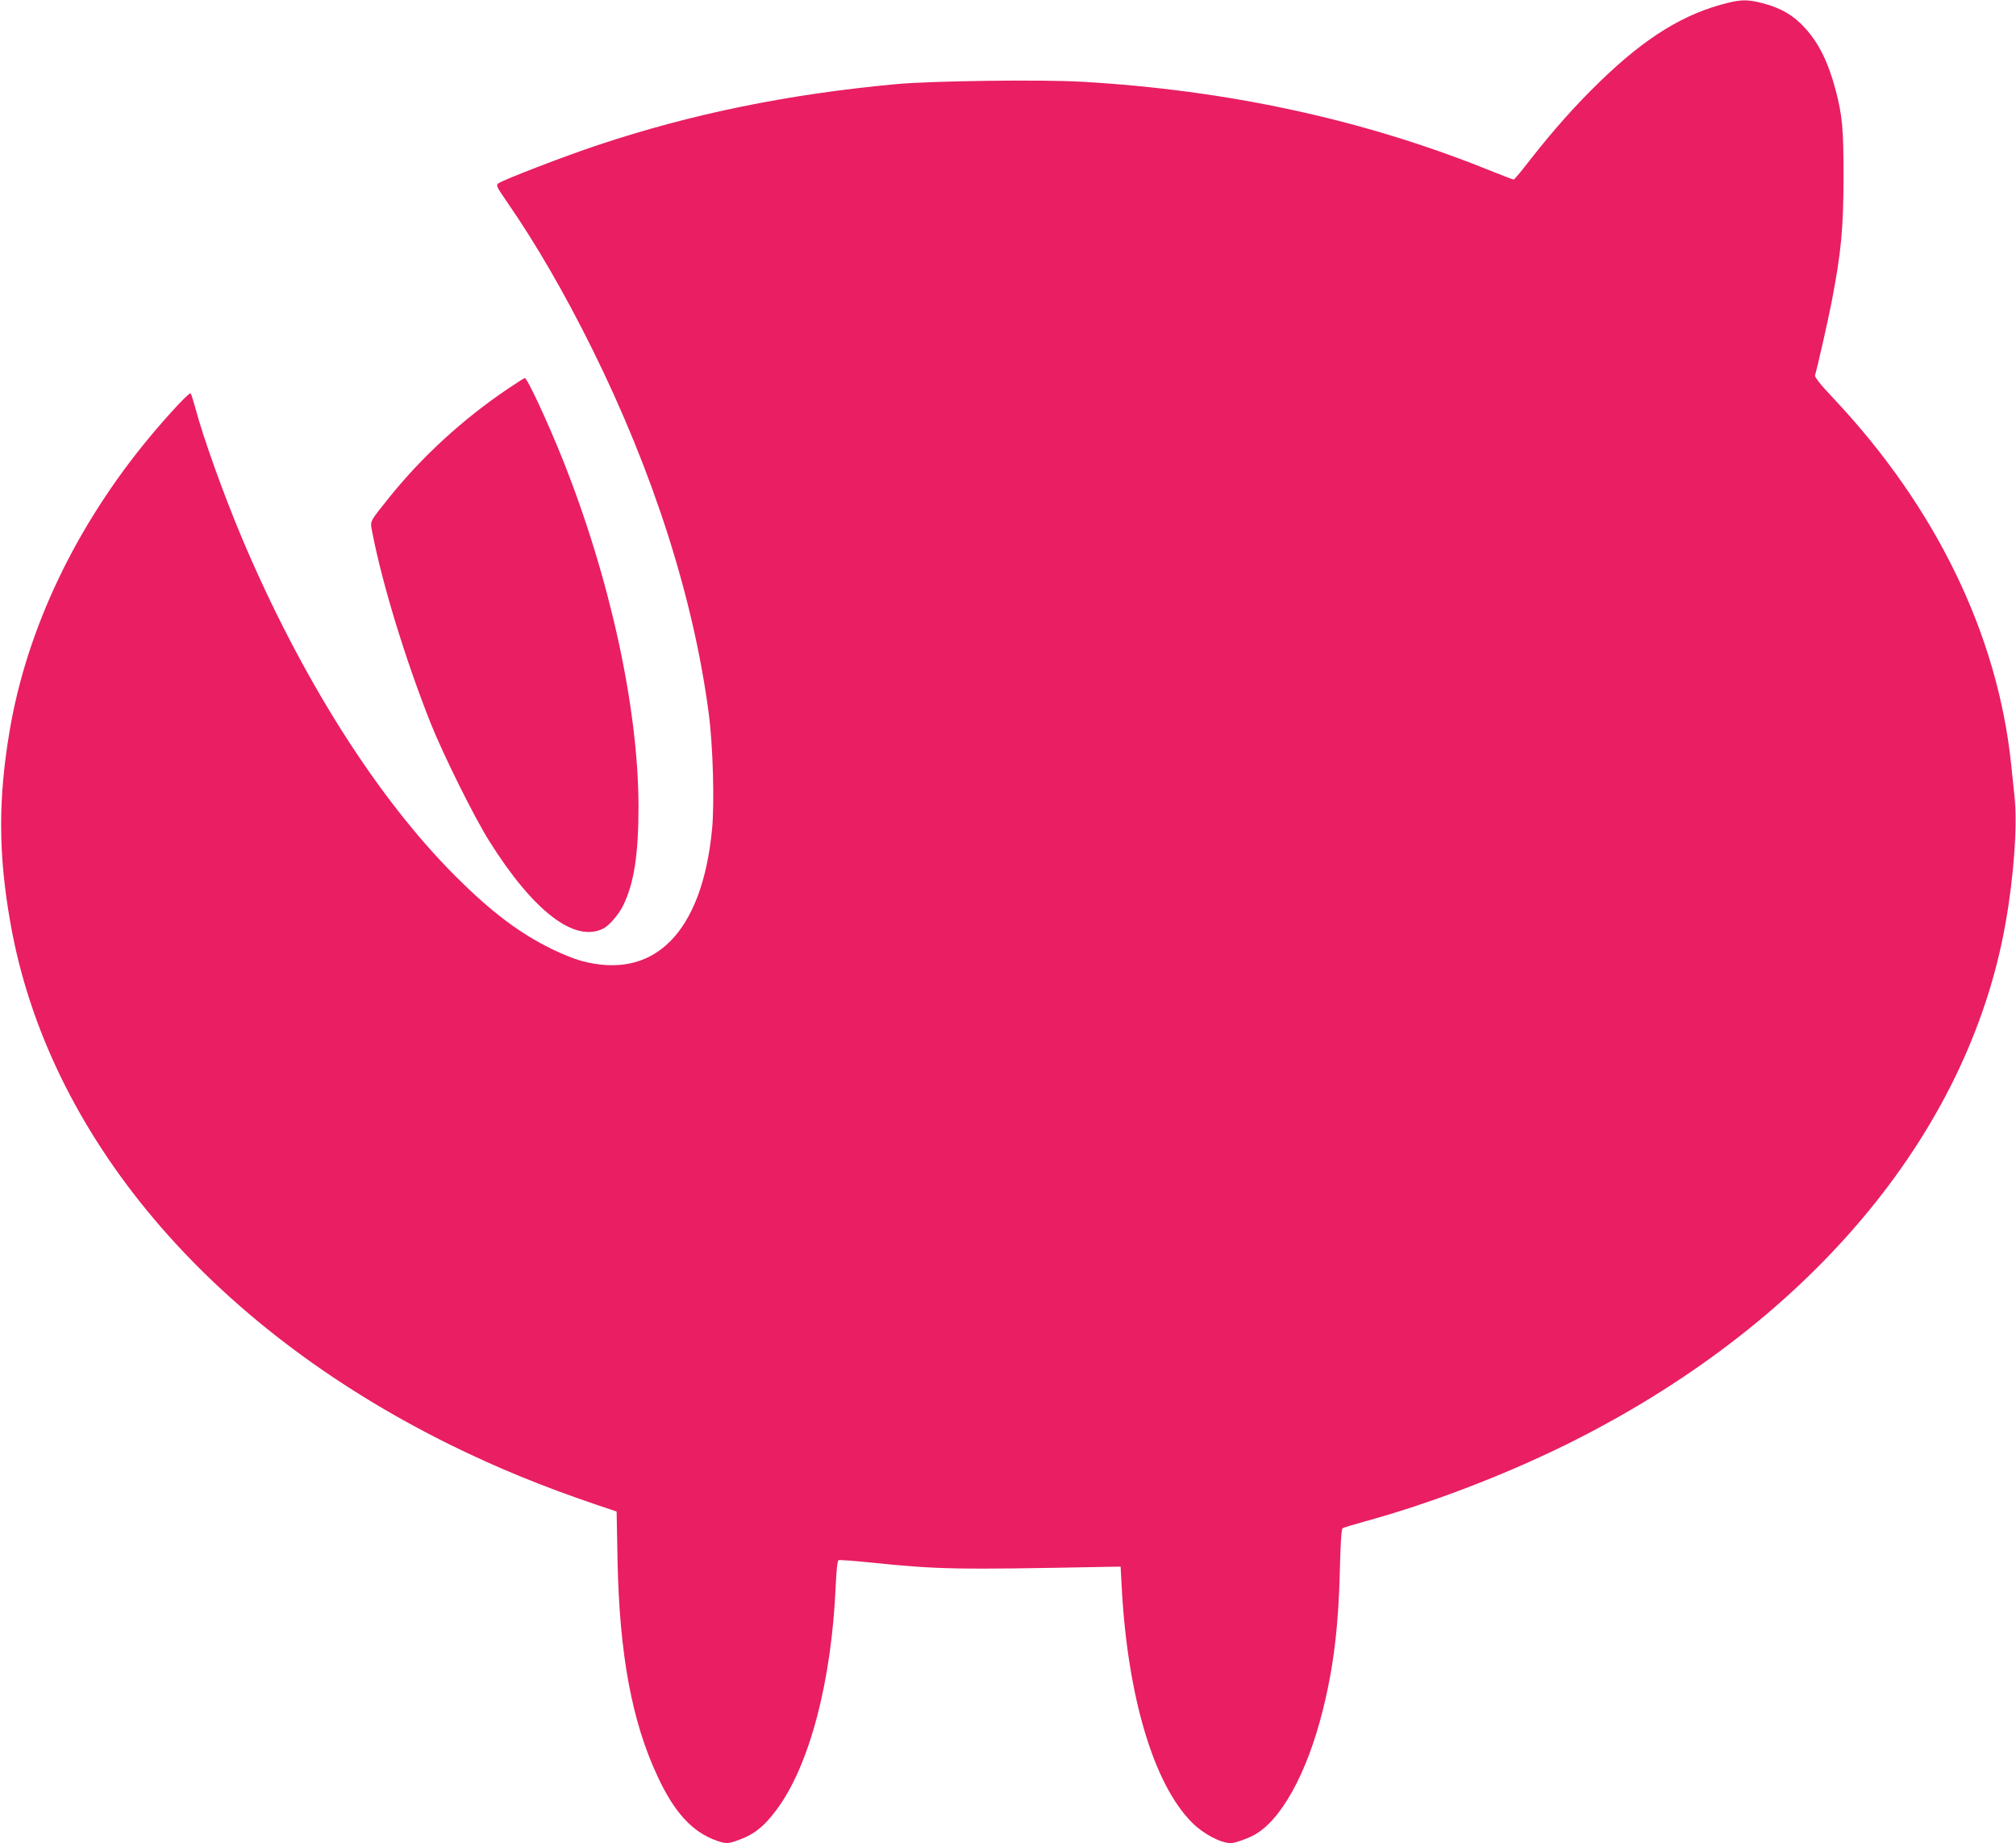 <?xml version="1.0" standalone="no"?>
<!DOCTYPE svg PUBLIC "-//W3C//DTD SVG 20010904//EN"
 "http://www.w3.org/TR/2001/REC-SVG-20010904/DTD/svg10.dtd">
<svg version="1.0" xmlns="http://www.w3.org/2000/svg"
 width="1280pt" height="1170pt" viewBox="0 0 1280 1170"
 preserveAspectRatio="xMidYMid meet">
<g transform="translate(0,1170) scale(0.1,-0.1)"
fill="#e91e63" stroke="none">
<path d="M10975 11683 c-279 -67 -526 -218 -819 -503 -152 -147 -292 -305
-435 -487 -56 -73 -106 -133 -110 -133 -5 0 -82 30 -172 66 -791 317 -1647
502 -2569 555 -260 15 -948 6 -1180 -15 -689 -64 -1297 -188 -1894 -387 -211
-70 -600 -220 -632 -243 -16 -12 -11 -22 58 -122 183 -265 363 -576 538 -929
389 -785 644 -1582 740 -2315 27 -199 37 -570 21 -735 -64 -656 -368 -961
-832 -834 -41 11 -123 44 -184 74 -206 100 -387 237 -615 465 -498 498 -980
1261 -1352 2140 -116 275 -250 647 -299 835 -12 44 -25 84 -29 88 -7 8 -130
-122 -256 -273 -470 -564 -783 -1218 -893 -1870 -73 -433 -72 -783 5 -1218
236 -1345 1258 -2557 2796 -3315 295 -145 580 -262 928 -380 l125 -42 6 -315
c12 -590 91 -1019 254 -1366 107 -231 222 -355 377 -409 54 -19 72 -19 127 1
107 37 171 87 253 198 208 280 348 813 374 1419 5 103 11 160 18 163 7 3 99
-4 206 -15 430 -44 533 -46 1505 -27 l80 1 7 -130 c37 -694 203 -1252 447
-1495 70 -71 182 -130 246 -130 23 0 94 24 139 47 175 88 344 392 445 798 68
272 100 535 108 887 4 170 10 261 17 266 6 5 65 23 131 41 418 114 884 292
1283 488 1536 757 2560 1970 2796 3315 53 298 75 617 57 797 -7 64 -17 159
-22 211 -86 822 -477 1629 -1125 2318 -87 92 -123 138 -120 150 16 53 79 332
105 463 61 316 75 466 76 789 0 314 -7 392 -50 558 -48 180 -108 301 -199 399
-70 76 -148 121 -255 150 -96 26 -139 27 -226 6z"/>
<path d="M3220 9229 c-285 -193 -544 -431 -752 -691 -127 -159 -119 -142 -103
-223 63 -326 212 -811 371 -1210 79 -197 277 -597 371 -745 280 -446 543 -647
724 -554 36 18 94 85 123 141 71 141 100 326 100 633 -1 629 -182 1455 -484
2210 -95 236 -222 510 -238 510 -4 0 -54 -32 -112 -71z"/>
</g>
</svg>
